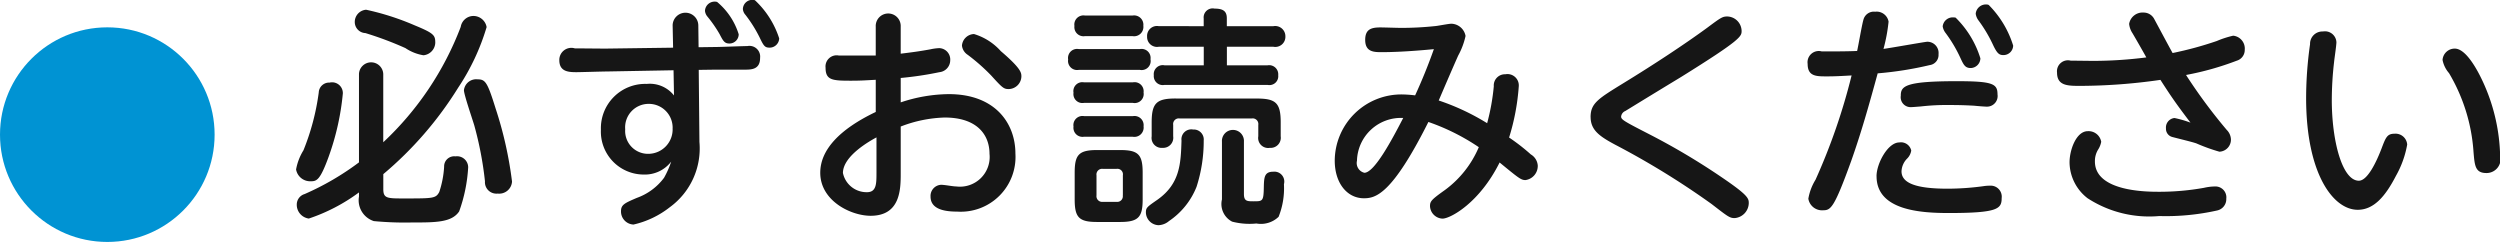 <svg xmlns="http://www.w3.org/2000/svg" width="151.438" height="14.656"><path d="M23.216 10.55a21.9 21.9 0 004.538-5.239 13.542 13.542 0 001.723-3.67.813.813 0 00-.854-.672.787.787 0 00-.714.658 18.62 18.62 0 01-4.693 6.99V4.485a.736.736 0 00-1.471 0v5.351a16.463 16.463 0 01-3.292 1.919.663.663 0 00-.476.63.843.843 0 00.729.854 10.914 10.914 0 003.039-1.583v.252a1.324 1.324 0 00.9 1.485 19.747 19.747 0 002.283.084c1.471 0 2.437 0 2.886-.672a9.391 9.391 0 00.546-2.675.674.674 0 00-.771-.658.609.609 0 00-.686.63 5.881 5.881 0 01-.294 1.527c-.21.392-.364.392-2.143.392-1 0-1.247 0-1.247-.56v-.911zm-3.25-5.547a.628.628 0 00-.658.6 14.3 14.3 0 01-.925 3.5 3.315 3.315 0 00-.448 1.163.867.867 0 00.9.714c.35 0 .56-.07 1.078-1.5a15.527 15.527 0 00.855-3.824.653.653 0 00-.802-.653zm6.4-2.437c0-.434-.1-.56-1.261-1.037A15.76 15.76 0 0022.177.59a.743.743 0 00-.686.77.671.671 0 00.644.644 20.67 20.67 0 012.424.91 2.733 2.733 0 001.092.434.792.792 0 00.717-.782zm2.577 2.241a.748.748 0 00-.84.658c0 .266.532 1.807.63 2.143a21.015 21.015 0 01.644 3.376.694.694 0 00.771.742.779.779 0 00.868-.728 23.24 23.24 0 00-.994-4.426c-.489-1.569-.615-1.765-1.077-1.765zm13.383-.574l1-.014h1.764c.421 0 .953 0 .953-.714a.649.649 0 00-.77-.714c-.281 0-1.625.056-1.933.056l-1.023.014-.017-1.346a.778.778 0 00-1.555.014l.028 1.359-4.09.056c-.266 0-1.569-.014-1.863-.014a.729.729 0 00-.939.714c0 .7.561.728 1.037.728.266 0 1.555-.042 1.835-.042l4.047-.074.028 1.527a1.864 1.864 0 00-1.653-.7A2.686 2.686 0 0036.4 7.856a2.6 2.6 0 002.605 2.717 2.007 2.007 0 001.653-.784 5.392 5.392 0 01-.434.981 3.537 3.537 0 01-1.653 1.219c-.714.308-.953.406-.953.8a.79.79 0 00.757.813 5.545 5.545 0 002.2-1.051 4.4 4.4 0 001.793-3.95zm-1.583 3.53a1.478 1.478 0 01-1.457 1.555 1.384 1.384 0 01-1.414-1.485A1.422 1.422 0 0139.3 6.292a1.44 1.44 0 011.445 1.471zm2.69-7.648a.587.587 0 00-.729.546.641.641 0 00.154.35 7.656 7.656 0 01.729 1.051c.224.434.308.574.6.574a.562.562 0 00.56-.56A4.142 4.142 0 0043.435.114zm2.3-.1A.571.571 0 0045 .549a.6.6 0 00.155.35 8.028 8.028 0 01.868 1.387c.252.532.322.6.616.6a.581.581 0 00.561-.56 5.442 5.442 0 00-1.468-2.31zm7.318 3.348h-2.242a.675.675 0 00-.8.742c0 .756.42.784 1.527.784.532 0 .77-.014 1.513-.056v1.949c-2.2 1.051-3.362 2.3-3.362 3.684 0 1.695 1.849 2.605 3.053 2.605 1.821 0 1.821-1.639 1.821-2.591V7.665a7.942 7.942 0 012.662-.546c2 0 2.717 1.079 2.717 2.2a1.8 1.8 0 01-2.017 1.975c-.21 0-.686-.1-.924-.1a.676.676 0 00-.631.714c0 .784.883.91 1.611.91a3.317 3.317 0 003.53-3.516c0-1.807-1.2-3.6-4.034-3.6a9.354 9.354 0 00-2.914.5V4.723a20.379 20.379 0 002.34-.35.729.729 0 00.659-.717.688.688 0 00-.66-.74 2.962 2.962 0 00-.533.07c-.686.126-1.12.182-1.807.266V1.613a.757.757 0 10-1.512 0v1.751zm.042 7.144c0 .644-.014 1.135-.575 1.135a1.462 1.462 0 01-1.457-1.163c0-1.051 1.695-1.975 2.032-2.157v2.185zM59 2.062a.758.758 0 00-.729.7.763.763 0 00.351.56 11.727 11.727 0 011.428 1.261c.673.742.757.812 1.051.812a.784.784 0 00.77-.756c0-.224 0-.476-1.246-1.541A3.543 3.543 0 0059 2.062zm10.217 8.4c0-1.107-.266-1.373-1.373-1.373h-1.373c-1.12 0-1.372.28-1.372 1.373v1.611c0 1.093.252 1.373 1.358 1.373h1.387c1.121 0 1.373-.294 1.373-1.373v-1.607zm-1.205 1.373a.339.339 0 01-.378.392H66.8a.343.343 0 01-.379-.392V10.62a.342.342 0 01.379-.392h.84a.336.336 0 01.378.392v1.219zm3.208-5.869c-1.149 0-1.457.266-1.457 1.443v.847a.606.606 0 00.659.7.613.613 0 00.644-.7v-.689a.343.343 0 01.392-.392h4.37a.343.343 0 01.393.392v.689a.606.606 0 00.7.7.613.613 0 00.658-.7v-.844c0-1.191-.308-1.443-1.456-1.443h-4.9zm1.037 1.877a.6.6 0 00-.687.672c-.042 1.373-.084 2.605-1.443 3.572-.644.448-.714.49-.714.784a.79.79 0 00.77.77 1.047 1.047 0 00.631-.252 4.507 4.507 0 001.667-2.073 9.013 9.013 0 00.434-2.8.606.606 0 00-.655-.669zM68.6 2.188a.565.565 0 00.658-.63.563.563 0 00-.658-.616h-2.872a.552.552 0 00-.644.63.553.553 0 00.644.616H68.6zm.448 2.045a.546.546 0 00.644-.644.545.545 0 00-.644-.616h-3.7a.548.548 0 00-.645.63.55.55 0 00.645.63h3.7zm-.42 2a.547.547 0 00.644-.63.549.549 0 00-.644-.616h-2.97a.541.541 0 00-.63.63.542.542 0 00.63.616h2.97zM68.6 8.281a.564.564 0 00.672-.63.553.553 0 00-.644-.616h-2.956a.55.55 0 00-.644.63.549.549 0 00.644.616H68.6zm5.715-6.7v-.472c0-.42-.21-.588-.743-.588a.546.546 0 00-.658.6v.464H70.2a.6.6 0 00-.714.63.6.6 0 00.714.616h2.718v1.125h-2.381a.544.544 0 00-.645.6.544.544 0 00.645.588h6.247a.537.537 0 00.644-.588.552.552 0 00-.644-.6h-2.465V2.832h2.815a.612.612 0 00.729-.63.618.618 0 00-.729-.616h-2.815zm1.036 7a.667.667 0 10-1.331 0v3.5a1.2 1.2 0 00.617 1.345 4.173 4.173 0 001.471.112 1.543 1.543 0 001.344-.406 4.659 4.659 0 00.323-1.975.6.6 0 00-.645-.756c-.546 0-.56.35-.574.939-.014.854-.07.854-.616.854-.393 0-.589 0-.589-.448V8.589zM90.079 7.46a13.983 13.983 0 00-2.928-1.373c.322-.756.841-1.961 1.177-2.717a4.4 4.4 0 00.448-1.191.9.9 0 00-.854-.742c-.168 0-.8.126-.953.14a19.5 19.5 0 01-2.115.112c-.168 0-1.051-.028-1.233-.028-.56 0-.924.112-.924.756 0 .742.546.742 1.008.742.561 0 1.555-.028 3.152-.182a32.962 32.962 0 01-1.135 2.8 7.4 7.4 0 00-.77-.056 4.036 4.036 0 00-4.1 4.006c0 1.373.756 2.283 1.765 2.283.714 0 1.7-.224 3.908-4.622a13.053 13.053 0 013.054 1.527 6.233 6.233 0 01-2.046 2.591c-.826.588-.91.686-.91.981a.791.791 0 00.756.756c.477 0 2.242-.953 3.46-3.4 1.177.966 1.3 1.065 1.569 1.065a.862.862 0 00.742-.882.853.853 0 00-.42-.672 11.932 11.932 0 00-1.316-1.023A13.559 13.559 0 0092 5.227a.687.687 0 00-.813-.728.676.676 0 00-.7.728 13.229 13.229 0 01-.404 2.241zM85 7.146c-.644 1.247-1.737 3.32-2.353 3.32a.606.606 0 01-.448-.728A2.664 2.664 0 0185 7.146zm11.352-.056c0 .8.561 1.177 1.471 1.667a48.8 48.8 0 015.855 3.6c.981.756 1.093.854 1.4.854a.928.928 0 00.854-.911c0-.28-.042-.476-1.61-1.541a41.418 41.418 0 00-4.427-2.633c-1.527-.784-1.695-.882-1.695-1.065a.411.411 0 01.252-.336 798.32 798.32 0 013.376-2.059c3.67-2.283 3.67-2.465 3.67-2.8a.892.892 0 00-.868-.868c-.294 0-.392.07-1.219.686-1.359.995-3.25 2.241-5.085 3.362-1.499.924-1.976 1.204-1.976 2.044zm17.391-2.647a21.135 21.135 0 003.151-.5.618.618 0 00.533-.658.68.68 0 00-.687-.756c-.112 0-2.227.378-2.647.434a10.129 10.129 0 00.308-1.653.734.734 0 00-.813-.6.652.652 0 00-.714.5c-.084.266-.308 1.583-.378 1.877-.574.028-1.4.028-2.143.028a.681.681 0 00-.855.756c0 .756.519.756 1.163.756.56 0 .952-.028 1.5-.056a36.955 36.955 0 01-2.185 6.317 3.2 3.2 0 00-.435 1.149.839.839 0 00.9.7c.462 0 .672-.154 1.695-2.984.596-1.682 1.058-3.307 1.605-5.31zm1.4 1.345a.6.6 0 00.645.7c.084 0 .238-.014.588-.042a13.777 13.777 0 011.779-.084c.518 0 .952.014 1.443.042.112.014.616.056.742.056a.644.644 0 00.66-.742c0-.644-.28-.8-2.479-.8-3.1.001-3.38.295-3.38.87zm-1.47 4.889c0 2.059 2.647 2.227 4.37 2.227 2.969 0 3.208-.252 3.208-.9a.668.668 0 00-.715-.756 2.318 2.318 0 00-.378.028 16.149 16.149 0 01-2.185.154c-1.905 0-2.788-.336-2.788-1.051a1.16 1.16 0 01.351-.784.879.879 0 00.238-.476.638.638 0 00-.729-.49c-.688.002-1.374 1.277-1.374 2.047zm4.79-9.609a.642.642 0 00-.14-.014.611.611 0 00-.644.546.891.891 0 00.182.406 8.305 8.305 0 01.882 1.485c.2.434.294.63.631.63a.6.6 0 00.588-.588 5.87 5.87 0 00-1.501-2.466zm2-.77a.336.336 0 00-.14-.028.621.621 0 00-.644.56.868.868 0 00.168.406 8.482 8.482 0 01.882 1.485c.252.532.379.616.631.616a.589.589 0 00.588-.574 5.985 5.985 0 00-1.484-2.466zm11.955 4.244a17.64 17.64 0 003.081-.868.674.674 0 00.477-.658.784.784 0 00-.7-.854 5.8 5.8 0 00-.994.322 21.486 21.486 0 01-2.676.728c-.168-.294-.938-1.737-1.12-2.073a.722.722 0 00-.631-.378.827.827 0 00-.882.686 1.235 1.235 0 00.2.56c.126.21.714 1.233.84 1.471a25.645 25.645 0 01-3.165.21c-.2 0-1.191-.014-1.415-.014a.665.665 0 00-.827.728c0 .8.659.8 1.415.8a34.43 34.43 0 004.847-.364c.686 1.065.98 1.485 1.821 2.591a6.479 6.479 0 00-.967-.28.577.577 0 00-.518.63.512.512 0 00.378.518c.42.112 1.247.308 1.471.392a10.935 10.935 0 001.387.5.73.73 0 00.7-.742.859.859 0 00-.252-.574 32.191 32.191 0 01-2.469-3.332zM126.9 9.78a1.328 1.328 0 01.182-.7 1.339 1.339 0 00.2-.49.778.778 0 00-.813-.644c-.7 0-1.106 1.135-1.106 1.891a2.778 2.778 0 001.092 2.171 6.853 6.853 0 004.343 1.079 14.185 14.185 0 003.5-.336.7.7 0 00.56-.714.66.66 0 00-.672-.742 3.145 3.145 0 00-.687.084 15.4 15.4 0 01-2.745.238c-.675-.002-3.854-.002-3.854-1.837zm13.817-7.872a.746.746 0 00-.785.77 23.248 23.248 0 00-.238 3.264c0 4.58 1.639 6.766 3.124 6.766.953 0 1.653-.77 2.311-2.045a5.954 5.954 0 00.687-1.905.709.709 0 00-.771-.658c-.448 0-.532.238-.784.9-.322.84-.855 1.947-1.373 1.947-1.008 0-1.639-2.409-1.639-4.889a20.255 20.255 0 01.14-2.311c.014-.168.14-.995.14-1.191a.693.693 0 00-.812-.649zm7.983 1.036a.738.738 0 00-.742.686 1.7 1.7 0 00.392.8 10.736 10.736 0 011.485 4.791c.07.812.1 1.261.784 1.261a.849.849 0 00.827-1.065 11.306 11.306 0 00-.925-4.2c-.433-.998-1.147-2.273-1.821-2.273z" fill="#161616"/><circle cx="6.5" cy="8.156" r="6.5" fill="#0093d3"/></svg>